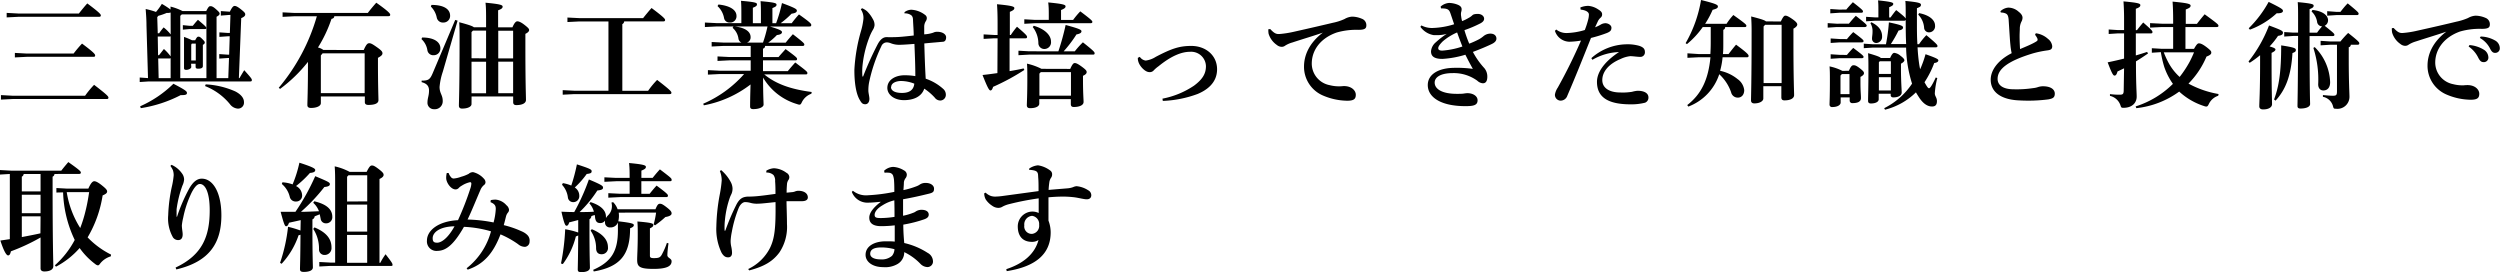 <svg xmlns="http://www.w3.org/2000/svg" viewBox="0 0 554.69 60.36"><title>アセット 1</title><g id="レイヤー_2" data-name="レイヤー 2"><g id="レイヤー_2-2" data-name="レイヤー 2"><path d="M2.81,21.24H18.88a20.73,20.73,0,0,1,2-2.42c2.92,2.24,3.18,2.58,3.18,2.84s-.16.31-.42.31H2.81l-2.6.13v-1ZM4.08,3H17.5c.47-.6,1.4-1.74,1.87-2.24,2.78,2.08,3,2.42,3,2.66s-.15.31-.41.31H4.08l-2.6.13v-1ZM5.9,11.88H16.33A27.36,27.36,0,0,1,18.2,9.67c2.68,2,2.91,2.37,2.91,2.63s-.15.31-.41.31H5.9l-2.6.13v-1Z"/><path d="M32.5,5.64c0-1.25-.08-2.29-.18-3.64a17.06,17.06,0,0,1,2.29.65A13.37,13.37,0,0,0,35.91.86a18.08,18.08,0,0,1,1.92,1.25,4.43,4.43,0,0,0,0-.65,12.51,12.51,0,0,1,2.68,1h5.25c.45-.91.65-1.09.89-1.09s.52,0,1.25.65.83.8.83,1-.1.39-.68.7V17.34h2.6l.16-4.47h-.26l-1.9.13V12l1.9.13h.29l.13-4.08h-.4l-1.89.13v-1l1.89.13H51l.13-4h-.23L49,3.46v-1l1.9.13H51c.55-1.12.81-1.27,1.07-1.27s.62.13,1.43.78.91.83.91,1.11-.24.55-.89.81L53,17.34h.13c.36-.62.67-1.14,1.06-1.77,1.54,1.72,1.69,1.93,1.69,2.19s-.13.31-.39.31H33l-2,.13v-1l1.84.13ZM31.1,23.58a24.78,24.78,0,0,0,7.38-5c2.73,1.43,3,1.69,3,2.05s-.31.5-1.38.47A28.91,28.91,0,0,1,31.23,24ZM37.86,4.29V2.78a2.25,2.25,0,0,1-.86.08,13.27,13.27,0,0,1-1.87.65l-.24.29L35,7.38h.31a12.1,12.1,0,0,1,1-1.3,9,9,0,0,1,1.56,1.56Zm0,3.74a.33.33,0,0,1-.26.08H35l.07,4.14h.21c.34-.42.63-.81,1.09-1.38a10.39,10.39,0,0,1,1.49,1.64Zm0,4.87a.37.37,0,0,1-.26.07H35.1l.1,4.37h2.66ZM40,3.51V17.34h5.8V3.2H40.33Zm2,2.21h.78c.36-.44.65-.81,1.14-1.33C45.68,5.88,45.76,6,45.76,6.21s-.1.24-.36.24H42l-1.43.13v-1Zm.44,9.13c0,.41-.7.65-1.09.65s-.52-.11-.52-.42c0-.47,0-1.72,0-5.25,0-.52,0-1,0-1.64a15.11,15.11,0,0,1,1.79.75h.68c.36-.67.49-.8.7-.8s.36,0,.8.44.63.62.63.83-.05.31-.42.55v.86c0,2.49,0,3.38,0,3.82s-.36.6-1.06.6c-.39,0-.55-.13-.55-.42v-.68h-1Zm1-1.43V9.67h-.88l-.13.24v3.51Zm2.19,5.3a18.39,18.39,0,0,1,6.57,1.56c1.2.62,1.93,1.43,1.93,2.37a1.32,1.32,0,0,1-1.35,1.45,2.39,2.39,0,0,1-1.77-1,13.45,13.45,0,0,0-5.51-4Z"/><path d="M80.7,11.1c.58-1.3.86-1.51,1.23-1.51s.72.19,1.74.91,1.19,1,1.19,1.33-.26.6-1,1v.78c0,5.75.11,7.83.11,8.61s-.94,1.06-2.24,1.06c-.52,0-.78-.21-.78-.62V21.4H71.19v1.48c0,.65-.94,1.07-2.19,1.07-.54,0-.8-.21-.8-.63,0-.88.13-3,.13-9.59a32.54,32.54,0,0,1-6.19,6l-.29-.26A42.94,42.94,0,0,0,70.3,3.61h-5l-2.6.13v-1l2.6.13H81.61c.55-.73,1.23-1.54,1.88-2.27,2.91,2.06,3.09,2.45,3.09,2.68s-.16.31-.41.31h-12c0,.32-.2.52-.62.6a29.81,29.81,0,0,1-3,6.35,3.23,3.23,0,0,1,1.19.54Zm-9.51,1.2v8.37h9.72V11.83H71.58Z"/><path d="M93.65,8.32c2.81,0,4.06,1.09,4.06,2.39a1.47,1.47,0,0,1-1.48,1.54,1.31,1.31,0,0,1-1.41-1.15,4.24,4.24,0,0,0-1.3-2.42Zm7.88-3.74L98.25,15.91a14.13,14.13,0,0,0-.72,3.38c0,1.46.7,1.74.7,3.12a1.76,1.76,0,0,1-1.93,1.82,1.42,1.42,0,0,1-1.45-1.56c0-.88.34-1.45.34-2.57,0-.89-.37-1.54-1.64-1.87l0-.34c1.51,0,1.85-.24,2.45-1.64l5-11.83Zm-5.8-3.49c3,0,4.14,1.09,4.14,2.39A1.47,1.47,0,0,1,98.38,5,1.38,1.38,0,0,1,96.9,3.87a4.73,4.73,0,0,0-1.3-2.41Zm8.89,22c0,.52-.72,1-2.1,1-.44,0-.7-.2-.7-.65,0-.8.15-3.82.15-14.9,0-1.19,0-2.39-.08-3.61,2.24.6,3,.88,3.25,1.12h2.71V4.68c0-1.77,0-3-.13-4.08,3.33.31,3.8.52,3.8.86s-.21.52-1,.83V6.06h3.18c.46-1.07.8-1.33,1.09-1.33s.78.16,1.61.81,1,.88,1,1.12-.18.54-.83.85V10c0,8.74.13,11.16.13,12.17,0,.76-.88,1.15-2.16,1.15-.44,0-.68-.21-.68-.65V21.4h-9.23Zm3.23-10.14V6.79h-2.91l-.32.33v5.8Zm-3.23,7.75h3.23v-7h-3.23Zm9.23-13.88h-3.3v6.13h3.3Zm0,6.86h-3.3v7h3.3Z"/><path d="M135,4.76h-6.5l-2.6.13v-1l2.6.13h14.19c.47-.6,1.41-1.74,1.88-2.24,2.78,2.08,3,2.42,3,2.66s-.16.31-.42.31h-8.66a.72.72,0,0,1-.41.6V20.15h5.72a19.14,19.14,0,0,1,2-2.42c2.91,2.24,3.17,2.58,3.17,2.84s-.16.31-.42.31H127.45l-2.6.13V20l2.6.13H135Z"/><path d="M172.2,5.15A32.5,32.5,0,0,0,173.5.68c3.09,1.14,3.3,1.37,3.3,1.69s-.28.54-1.17.67a20.21,20.21,0,0,1-2.42,2.11h2.45a24.35,24.35,0,0,1,1.61-1.95C179.82,5,180,5.28,180,5.54s-.13.34-.42.34h-8.76c2.5.75,2.68,1,2.68,1.27s-.29.55-1.12.62a14.44,14.44,0,0,1-1.92,1.69h3.87c.49-.62,1-1.22,1.59-1.87,2.41,1.87,2.54,2.06,2.54,2.29s-.13.31-.39.31h-8.32a.57.57,0,0,1-.46.6v1.87h3.45c.5-.62,1-1.12,1.56-1.77,2.35,1.72,2.55,1.93,2.55,2.19s-.13.31-.39.31h-7.17v2.39h5.51c.49-.62,1-1.19,1.64-1.92,2.54,1.9,2.7,2.08,2.7,2.34s-.13.31-.39.31h-9.18c2.6,2.11,5.8,3.28,10.53,3.9l-.08.39a3.73,3.73,0,0,0-2.08,1.82c-.2.44-.31.6-.57.6a1.43,1.43,0,0,1-.47-.11,13,13,0,0,1-7.59-5.9c0,4,.11,5.44.11,6s-1,1-2.29,1c-.5,0-.7-.19-.7-.58s0-1.71.1-4.89a24.29,24.29,0,0,1-10.37,4.63l-.13-.36a25.59,25.59,0,0,0,9.07-6.58h-5.43l-2.6.13v-1l2.6.13h6.89V13.39H161.8l-2.6.13v-1l2.6.13h4.76V10.19H160.5l-2.6.13v-1l2.6.13h4a1.16,1.16,0,0,1-.65-.85,3.87,3.87,0,0,0-1.3-2.42l.18-.31H159l-2.6.13V5l2.6.13h5.49V3.3c0-1.22,0-2.1-.08-3.12,3.38.29,3.54.47,3.54.78s-.18.47-.91.76V5.15h1.79V3.38c0-1.22,0-2.11-.08-3.12,3.33.29,3.54.47,3.54.78s-.18.47-.91.75V5.15ZM159.41,1c2.75.29,4,1.3,4,2.53A1.39,1.39,0,0,1,161.88,5a1.2,1.2,0,0,1-1.23-1,4.75,4.75,0,0,0-1.45-2.65Zm9.88,8.45a29.12,29.12,0,0,0,1-3.58H163c2.45.28,3.54,1.22,3.54,2.34a1.21,1.21,0,0,1-.81,1.24Z"/><path d="M200.69,2.7a2.55,2.55,0,0,1,1.54-.54,5.48,5.48,0,0,1,3.15,1.25.88.88,0,0,1,.26.62,1.31,1.31,0,0,1-.24.7,2.25,2.25,0,0,0-.34,1.17c0,.63,0,1.15,0,1.72a7.34,7.34,0,0,0,2-.37,1.87,1.87,0,0,1,.86-.2c1.27,0,2,.59,2,1.22s-.26,1-.78,1c-1.15.11-2.47.21-4.06.37.08,2.86.16,5.27.31,7.82a11.1,11.1,0,0,1,4,2.37,1.71,1.71,0,0,1,.47,1.22,1.25,1.25,0,0,1-1.15,1.25,1.49,1.49,0,0,1-1.3-.63,12.1,12.1,0,0,0-2.34-2c-.55,1.69-2.24,2.55-4.5,2.55s-3.69-1.28-3.69-2.71c0-1.84,1.85-2.81,3.8-2.81a13.94,13.94,0,0,1,2.41.19c0-2.4-.1-4.63-.2-7.15-1.85.15-2.84.2-3.41.2a5,5,0,0,1-1.87-.36,2.64,2.64,0,0,0-.83-.18,1.32,1.32,0,0,0-1.23.86,35,35,0,0,0-2.73,8.08,9.21,9.21,0,0,0-.15,1.8c0,.44.23,1.3.23,1.79,0,.65-.31,1.2-.93,1.2s-.84-.34-1.17-.89c-1-1.61-1.25-4.55-1.23-6.81A37.93,37.93,0,0,1,191,7a15.27,15.27,0,0,0,.57-2.76A3.28,3.28,0,0,0,191,2.08l.26-.26a4.13,4.13,0,0,1,1.12.68,7,7,0,0,1,1.27,1.71,2.46,2.46,0,0,1,.39,1.38,2.42,2.42,0,0,1-.39,1.07,10.89,10.89,0,0,0-.8,1.71,24.23,24.23,0,0,0-1.51,6.5,15.13,15.13,0,0,0,0,2c0,.08,0,.08.08.11s.08,0,.13-.13a73.15,73.15,0,0,1,3.17-7c.78-1.48,1.56-1.61,2-1.61s.71.05,1.59,0c1.17,0,2.31-.13,4.42-.36,0-1-.1-2.24-.15-3.28,0-.54-.06-.93-.4-1.22a2.36,2.36,0,0,0-1.5-.41Zm-3,16.62c0,.73.75,1.3,2.44,1.3s2.6-.7,2.73-2.06a8.28,8.28,0,0,0-3-.59C198.82,18,197.73,18.41,197.73,19.32Z"/><path d="M221.34,8.5h-.76l-2.34.13v-1l2.34.13h.76V5.23c0-2-.05-3.23-.13-4.29,3.33.31,3.85.52,3.85.85s-.26.52-1,.84V7.77h.21a16.92,16.92,0,0,1,1.38-1.84c2,1.71,2.23,2,2.23,2.26s-.13.31-.39.31H224v7.28c1.12-.18,2.21-.39,3.12-.6l.16.34a49.34,49.34,0,0,1-6.94,3.75c-.13.49-.32.8-.58.8s-.59-.44-1.76-3.43c1-.1,2.15-.26,3.3-.42Zm13.49,2.89a55,55,0,0,0,1.61-5.85c3.18.86,3.51,1.09,3.51,1.4s-.28.55-1.11.7A27.73,27.73,0,0,1,236,11.39h2.47a18.16,18.16,0,0,1,1.8-2c2.52,2,2.6,2.18,2.6,2.44s-.16.29-.42.29H228.31l-2.34.13v-1l2.34.13ZM232.7,3.54c0-1.17,0-2.06-.13-3,3.33.32,3.85.52,3.85.86s-.26.52-1,.83V4.42h2.68a18.18,18.18,0,0,1,1.59-1.9c2.57,1.93,2.68,2.13,2.68,2.34s-.16.29-.42.29H229.61l-2.34.13v-1l2.34.13h3.09Zm4.76,11.75c.49-1.12.75-1.3,1-1.3s.62.1,1.64.86,1,.93,1,1.17-.18.52-.81.8v.86c0,3,.13,4.37.13,4.94,0,.76-1,1.12-2.16,1.12-.44,0-.67-.18-.67-.63V22h-7v1c0,.52-.62,1-2.05,1-.45,0-.71-.2-.71-.64s.11-2.45.11-5.83c0-1.51,0-2.52-.08-3.41a13.8,13.8,0,0,1,3.22,1.15Zm-8.09-9.57c2.58.75,3.82,2.18,3.82,3.48a1.48,1.48,0,0,1-1.43,1.67,1.31,1.31,0,0,1-1.37-1.35A6,6,0,0,0,229.14,6ZM230.93,16l-.31.33v4.89h7V16Z"/><path d="M252.9,12.61a1.86,1.86,0,0,0,1.3.83,5.43,5.43,0,0,0,2.24-.83c3.48-1.82,5.22-2.42,7.88-2.42,3.22,0,5.72,2.11,5.72,5.18s-2.34,4.65-4.32,5.48A24.87,24.87,0,0,1,258,22.39l-.08-.5a18.91,18.91,0,0,0,7-2.88c1.74-1.3,2.65-2.53,2.65-4.32a3.28,3.28,0,0,0-3.51-3.2c-2,0-4.29,1-7,3.2a7.21,7.21,0,0,0-1.06.91A1.15,1.15,0,0,1,255,16c-.88,0-2.08-1.22-2.41-2.26a2.44,2.44,0,0,1-.13-.91Z"/><path d="M281.84,6.45c1,1.09,1.46,1.14,2.13,1.09a22.19,22.19,0,0,0,3.1-.49c3.4-.76,6.76-1.54,8.68-2a11.68,11.68,0,0,0,2.57-.83A3.85,3.85,0,0,1,300,3.69a5.63,5.63,0,0,1,2.16.47,1.5,1.5,0,0,1,1,1.46c0,.7-.34,1-1.79,1a15.62,15.62,0,0,0-4.81.6c-3.62,1.27-5.51,3.95-5.51,6.89a4.88,4.88,0,0,0,3.95,4.78,8.22,8.22,0,0,0,2.36.26c.29,0,.58-.05.84-.05,1.69,0,2.62,1,2.62,1.92s-.41,1.33-1.9,1.33a14,14,0,0,1-5.59-1.25,6.92,6.92,0,0,1-4-6.34c0-2.29,1-5.12,4.18-7.52-2.18.76-4.08,1.3-6.78,2.19a5.91,5.91,0,0,0-1.59.7,1.22,1.22,0,0,1-.75.26,1.77,1.77,0,0,1-1.1-.42,4.7,4.7,0,0,1-1.82-2.49,4.53,4.53,0,0,1-.05-1Z"/><path d="M319.64,1.46a3.17,3.17,0,0,1,1.9-.81,5.51,5.51,0,0,1,2,.44c.52.24.76.55.76.94a2,2,0,0,1-.11.67,2.41,2.41,0,0,0,0,.89,7.44,7.44,0,0,0,.21,1.09A8.43,8.43,0,0,0,325.81,4a3.6,3.6,0,0,0,.88-.62c.16-.16.47-.29,1.22-.29s1.38.45,1.38,1.07c0,.36-.21.68-.78,1a26.71,26.71,0,0,1-3.59,1.53c.29,1,.68,2.11,1.07,3a20.65,20.65,0,0,0,2.21-1,6.51,6.51,0,0,0,.93-.65,2.4,2.4,0,0,1,1.56-.58c.84,0,1.33.47,1.33,1.1,0,.46-.31.85-1,1.19-.86.42-2.47,1.12-4.22,1.77a17.07,17.07,0,0,0,2.55,3.61A2.9,2.9,0,0,1,330,17c0,1.14-.44,1.48-1,1.48a2,2,0,0,1-1.22-.57,8.92,8.92,0,0,0-5.46-1.69c-2.6,0-4,.86-4,2.11,0,1.4,1.61,2.49,4.89,2.49.57,0,1.14,0,1.48-.05s.68-.1.88-.1c1.23,0,2.27.62,2.27,1.58,0,1.12-.94,1.3-2.71,1.3-5.48,0-8.34-2-8.34-4.68,0-2.39,2.39-3.82,6-3.82a25.33,25.33,0,0,1,4,.23c-.62-1.09-1.09-2-1.66-3.14a21.62,21.62,0,0,1-5.1.93c-2.08,0-2.52-.78-2.52-1.69a2.91,2.91,0,0,1,1.07-2A18,18,0,0,1,321,7.51a7.82,7.82,0,0,1-2,.29c-.28,0-.57,0-.85,0a4.56,4.56,0,0,1-3-1.85l.23-.31a5,5,0,0,0,2.45.57,17.57,17.57,0,0,0,4.81-.83c-.26-.75-.55-1.64-.83-2.44s-.6-1.1-2.08-1.07Zm.47,7.72c-.7.7-1,1.17-1,1.51s.24.54.91.54a18,18,0,0,0,4.45-.91c-.39-1-.78-2-1.17-3.12A12.57,12.57,0,0,0,320.11,9.18Z"/><path d="M350.64,1.66a4.73,4.73,0,0,1,1.76-.36,4.63,4.63,0,0,1,2.19.78c.7.42.88.73.88,1.09a.88.88,0,0,1-.31.73,2.92,2.92,0,0,0-.57.7c-.26.55-.47,1-.68,1.46a8.34,8.34,0,0,0,1.3-.63,2.09,2.09,0,0,1,1-.28c.57,0,1.33.41,1.33,1s-.26.86-1,1.17A30.22,30.22,0,0,1,353,8.42c-2,5-3.35,8.4-5.25,12.82a1.58,1.58,0,0,1-1.53,1.09A1.29,1.29,0,0,1,345,21a3.9,3.9,0,0,1,.63-1.56A116.15,116.15,0,0,0,350.79,9a17.12,17.12,0,0,1-2.6.26A3.44,3.44,0,0,1,345,6.84l.29-.29a3.64,3.64,0,0,0,2.34.78,15.24,15.24,0,0,0,4-.67,17.86,17.86,0,0,0,.73-2.24,4.53,4.53,0,0,0,.18-1.2c0-.41-.41-.93-1.84-1.09Zm2.44,11.24a12,12,0,0,1,7.7-3.07,9.49,9.49,0,0,1,3,.36c1,.37,1.19.78,1.19,1.43a1,1,0,0,1-1.09,1c-.57,0-1.58-.16-2.16-.16a6.52,6.52,0,0,0-2.15.63c-2.71,1.12-4.06,2.88-4.06,4.68s1.64,2.75,4,2.75a12.8,12.8,0,0,0,2.6-.15,6.55,6.55,0,0,1,1.22-.23c1.59,0,2.42.59,2.42,1.48a1.19,1.19,0,0,1-.76,1.17,12.31,12.31,0,0,1-3.19.36c-5.13,0-7.47-1.64-7.47-5,0-1.92,1.38-4.29,4.89-6.6a12.5,12.5,0,0,0-5.9,1.72Z"/><path d="M382.77,6a.62.62,0,0,1-.41.62V9.7c0,.8,0,1.56-.08,2.29h1.25c.52-.68,1-1.3,1.66-2.08,2.39,1.76,2.78,2.21,2.78,2.47s-.13.33-.41.33H382.2a16.68,16.68,0,0,1-.55,3,9.09,9.09,0,0,1,3.88,1.84A3.45,3.45,0,0,1,387,20c0,1-.57,1.66-1.41,1.66a1.51,1.51,0,0,1-1.5-1.19,9.75,9.75,0,0,0-2.63-4,11.48,11.48,0,0,1-6.86,7.18l-.24-.34c3.15-2.44,4.68-5.69,5.15-10.61H377l-2.6.13v-1L377,12h2.49c.05-.84.08-1.69.08-2.63V6h-1.77a18.82,18.82,0,0,1-3.51,3.79L374,9.57A28.43,28.43,0,0,0,377.42,0c3.27.81,3.74,1.07,3.74,1.43s-.29.52-1.17.75a20.36,20.36,0,0,1-1.66,3.1h4.75a13.67,13.67,0,0,1,1.51-1.95c2.29,1.64,2.89,2.1,2.89,2.36s-.13.32-.39.32Zm12.35-1.23c.47-1,.73-1.3,1-1.3s.63.11,1.59.78,1.06,1,1.06,1.2-.18.55-.85.91V9.1c0,8.45.15,11.23.15,12s-.91,1.17-2.13,1.17c-.44,0-.7-.18-.7-.65v-2.5h-4v2.73c0,.55-.73,1.09-2,1.09-.47,0-.73-.23-.73-.67,0-1,.13-4,.13-15.52,0-1.3-.05-2.24-.1-3.1,2.24.57,3,.83,3.28,1.09Zm-3.48.73-.34.37V18.43h4V5.51Z"/><path d="M410.23,5.25c.47-.57.88-1.06,1.53-1.74,2.29,1.79,2.42,2,2.42,2.18S414,6,413.76,6h-6.24l-2,.13v-1l2,.13Zm0,10.45c.42-1,.7-1.22,1-1.22s.57,0,1.46.7.88.86.88,1.1-.28.54-.78.78v1.09c0,2.16.11,2.81.11,3.61s-.71,1.12-1.88,1.12a.56.56,0,0,1-.62-.62v-.65h-2v1.14c0,.5-.63,1-1.85,1a.54.54,0,0,1-.62-.6c0-.44.08-1.74.08-5.09,0-1.54,0-2.42-.08-3.33a11.17,11.17,0,0,1,2.86,1Zm-.57-13.59c.47-.58.93-1.07,1.45-1.62,2.21,1.72,2.24,1.85,2.24,2.06s-.16.28-.42.28h-4.83l-2,.13V2l2,.13Zm.13,6.57a20.42,20.42,0,0,1,1.4-1.56c2.19,1.64,2.29,1.8,2.29,2s-.16.28-.42.28h-4.88l-2,.13v-1l2,.13Zm0,3.51a20.42,20.42,0,0,1,1.4-1.56c2.19,1.64,2.29,1.8,2.29,2s-.16.28-.42.28h-4.88l-2,.13v-1l2,.13Zm-1.12,4.24-.31.34v4.11h2V16.43Zm21.17.89a17.67,17.67,0,0,0-.55,3.38c0,.67.47.93.47,1.74s-.34,1.19-1.09,1.19c-1,0-1.93-.62-2.81-1.92-.26-.39-.52-.81-.76-1.22a15,15,0,0,1-6.86,3.85l-.18-.34a16,16,0,0,0,6.18-5.44,28.41,28.41,0,0,1-1.32-8h-7.39l-2,.13v-1l2,.13h2.92a39.64,39.64,0,0,0,.65-4.86c2.7.57,3.14.78,3.14,1.14s-.34.55-1,.68a28.31,28.31,0,0,1-1.71,3h3.4c-.08-1.51-.1-3.22-.1-5.17V4.42a.41.41,0,0,1-.39.18h-6.4l-2,.13v-1l2,.13h.73V2.31c0-.83,0-1.56-.08-2.23,2.94.31,3.38.47,3.38.78s-.23.44-.91.75V3.87h.31c.39-.54.76-1.06,1.25-1.63,1.61,1.27,2,1.63,2.11,1.89,0-2.36,0-3.17-.08-3.92,2.91.28,3.46.47,3.46.83s-.11.47-.89.78V4.65c0,2,0,3.7.11,5.15h.36a15.61,15.61,0,0,1,1.62-2c2.31,1.92,2.47,2.18,2.47,2.41s-.16.29-.42.29h-4c.06,1.14.16,2.29.32,3.43.07.5.15,1,.26,1.43a23.67,23.67,0,0,0,1.19-3.33c2.71.94,2.84,1.15,2.84,1.38s-.24.5-.91.57A21,21,0,0,1,427,18.25c.15.26.29.52.44.76.29.46.42.57.57.57s.5-.26,1.49-2.39Zm-13,3.48v1.25c0,.47-.57.91-1.74.91-.39,0-.62-.18-.62-.57,0-1,.08-2.86.08-6.89,0-1.54,0-2.42-.08-3.7,2,.58,2.65.84,2.83,1.07h2.06c.39-.88.67-1.14.93-1.14a2.55,2.55,0,0,1,1.38.65c.7.52.86.8.86,1s-.26.49-.76.75v1c0,3,.16,4.76.16,5.39s-.68,1.09-1.85,1.09c-.39,0-.59-.18-.59-.55V20.8ZM415.22,4.94c1.74.86,2.37,1.92,2.37,3.15a1.35,1.35,0,0,1-1.23,1.45.94.94,0,0,1-1-1c0-.44.11-.83.11-1.51a3.49,3.49,0,0,0-.47-1.9Zm4.32,8.66h-2.47l-.19.21v2.6h2.66Zm-2.66,3.53v2.94h2.66V17.13ZM425.8,2.91c2.39.47,3.54,1.59,3.54,2.76A1.35,1.35,0,0,1,428,7.18a1.08,1.08,0,0,1-1.09-1.07,4.59,4.59,0,0,0-1.3-2.86Z"/><path d="M451.7,7.38a4.92,4.92,0,0,1,2.7,1.25,2.34,2.34,0,0,1,.94,1.61c0,.65-.31.84-1.07.94a22.87,22.87,0,0,0-3.17.65c-5.77,1.74-7.88,3.56-7.88,5.67,0,1.4,1.2,2.31,3.56,2.31a24.67,24.67,0,0,0,4.32-.26,4.68,4.68,0,0,0,1.09-.23,3.66,3.66,0,0,1,1.07-.18c1.79,0,2.65.72,2.65,1.63s-.49,1.1-1.43,1.28a34.73,34.73,0,0,1-6.4.23c-4.05-.15-6.39-1.82-6.39-4.6,0-2,1.45-4.24,4.65-5.88a14,14,0,0,1-.28-1.84c-.08-.7-.16-2-.39-5.57-.08-1-.32-1.27-.73-1.43a2.66,2.66,0,0,0-1-.18l-.1-.28a2.89,2.89,0,0,1,1.74-.81,3.47,3.47,0,0,1,2.34.94c.7.54.83,1,.83,1.32a1.93,1.93,0,0,1-.26.89,3.5,3.5,0,0,0-.34,1.43c0,.46-.05,1.06-.05,1.74,0,1,.05,2.1.1,2.88,1.28-.54,2.4-1,3.2-1.45.55-.29.7-.44.7-.6a1,1,0,0,0-.15-.49,4.26,4.26,0,0,0-.42-.63Z"/><path d="M471.28,15.16c-.5.23-1,.49-1.46.7-.18.7-.39.91-.65.91s-.52-.23-1.53-2.94c1.27-.26,2.49-.54,3.64-.83V7.41h-1.41l-2,.13v-1l2,.13h1.41V4.08c0-1.53-.06-2.73-.13-3.77,3.43.31,3.74.5,3.74.83s-.23.52-1,.81V6.68h.26c.44-.57.88-1.12,1.38-1.69,1.95,1.72,2.05,1.87,2.05,2.13s-.16.29-.42.29h-3.27c0,1.64,0,3.25,0,4.89.89-.26,1.72-.52,2.5-.78l.21.34c-.89.62-1.8,1.22-2.68,1.76,0,5.36.16,6.74.16,7.83,0,1.35-1,2.47-2.92,2.47-.46,0-.52-.05-.67-.52a3.2,3.2,0,0,0-2.34-2.13l0-.39a16.25,16.25,0,0,0,2.14.13c.7,0,.91-.11.91-1Zm2.57,8.45a20.55,20.55,0,0,0,8.27-5,14.57,14.57,0,0,1-1.93-3.79,23.93,23.93,0,0,1-.75-3.25l-2,.13v-1l2.19.13h2.54V6h-2.52l-2.6.13v-1l2.6.13h2.52V4.58c0-1.82-.05-3.12-.13-4.22,3.41.32,4,.52,4,.89s-.29.54-1.07.86V5.3h2.47c.49-.65,1.07-1.37,1.72-2.13,2.93,2.13,3.06,2.29,3.06,2.55S492,6,491.77,6H484.9v4.84h1.9c.57-1,.8-1.22,1.09-1.22s.73.1,1.74.88,1,.94,1,1.2-.21.54-1.06.85a18.91,18.91,0,0,1-4,6,21.47,21.47,0,0,0,6.68,2.31l-.08.39a3.49,3.49,0,0,0-2.08,1.82c-.21.42-.31.57-.57.57a1.35,1.35,0,0,1-.47-.1,14.81,14.81,0,0,1-5.54-3.22A19.73,19.73,0,0,1,474,24Zm6.24-12a19.43,19.43,0,0,0,1,2.21,11.84,11.84,0,0,0,2.52,3.25,23.71,23.71,0,0,0,2.19-3.31,22.77,22.77,0,0,0,1-2.15Z"/><path d="M498.89,13.65a30.27,30.27,0,0,0,4.55-8c2.86,1.06,3.09,1.22,3.09,1.61s-.26.57-1.09.7a17.72,17.72,0,0,1-1.87,2.34c1,.29,1.3.47,1.3.68s-.21.44-.86.75V14c0,6.14.1,8.14.1,9.1,0,.71-.75,1.18-2,1.18-.54,0-.83-.27-.83-.68,0-1,.18-3.17.18-9.67V12.25a23.85,23.85,0,0,1-2.31,1.69Zm.05-7.38A24.94,24.94,0,0,0,503.36.42c2.91,1.43,3.17,1.66,3.17,2s-.44.57-1.38.52a18,18,0,0,1-5.95,3.64Zm5.62,15.8c1.09-2.91,1.58-6.08,1.58-12,2.94.44,3.25.65,3.25,1s-.1.45-.75.71c-.29,5-1.51,8.11-3.75,10.55ZM514.1,7.25a15.94,15.94,0,0,1,1.12-1.4,1.14,1.14,0,0,1-1.12-1.07,4,4,0,0,0-1.22-2.23l.2-.34c2.29.23,3.46,1.22,3.46,2.29a1.35,1.35,0,0,1-.75,1.22c2,1.59,2.16,1.77,2.16,2s-.16.28-.42.28h-5.09c0,12.61.12,14.61.12,15.08,0,.63-.91,1-2.13,1-.47,0-.67-.18-.67-.55,0-.83.1-3.38.13-15.55h-1.07l-2,.13v-1l2,.13h1.07V4.19c0-1.69,0-2.76-.08-3.72,3.33.31,3.53.49,3.53.8s-.18.47-.9.76V7.25Zm-.52,3.2A11.5,11.5,0,0,1,517,18.23c0,1.22-.6,1.84-1.51,1.84-.68,0-1.14-.52-1.14-1.35a22.75,22.75,0,0,0-1.07-8.09ZM517,9.93l-2.11.13v-1L517,9.2h2.29A22.23,22.23,0,0,1,521,7.31c2.39,1.89,2.47,2.08,2.47,2.31s-.15.31-.41.31h-1.48a.55.55,0,0,1-.45.55V13.1c0,5.28.16,7.47.16,8.43a2.67,2.67,0,0,1-3,2.6c-.47,0-.52-.05-.65-.55a2.86,2.86,0,0,0-2.24-2.1l0-.39c1,.1,1.69.15,2.22.15.75,0,.9-.15.9-1V9.93Zm1.35-7.3h.94c.47-.6,1-1.28,1.61-1.88,2.32,1.9,2.42,2.06,2.42,2.29s-.16.31-.42.31h-4.55l-2,.13v-1Z"/><path d="M531.1,6.21c1,1.1,1.46,1.15,2.13,1.1a20.84,20.84,0,0,0,3.1-.5c3.4-.75,6.76-1.53,8.68-2A13.25,13.25,0,0,0,547.59,4a3.81,3.81,0,0,1,1.69-.52,5.71,5.71,0,0,1,2.16.47,1.5,1.5,0,0,1,1,1.45c0,.7-.34,1-1.8,1a15.77,15.77,0,0,0-4.81.59c-3.61,1.28-5.51,4-5.51,6.89a4.9,4.9,0,0,0,3.95,4.79,8.25,8.25,0,0,0,2.37.26,8,8,0,0,1,.83-.05c1.69,0,2.62,1,2.62,1.92s-.41,1.33-1.89,1.33a13.93,13.93,0,0,1-5.59-1.25,6.92,6.92,0,0,1-4-6.35c0-2.28,1-5.12,4.18-7.51-2.18.75-4.08,1.3-6.78,2.18a6.4,6.4,0,0,0-1.59.71,1.28,1.28,0,0,1-.75.26,1.73,1.73,0,0,1-1.09-.42,4.67,4.67,0,0,1-1.82-2.5,3.89,3.89,0,0,1-.06-1ZM547.92,10a7.18,7.18,0,0,1,3.28,1.09,2.06,2.06,0,0,1,.91,1.59A1,1,0,0,1,551,13.78c-.52,0-.83-.36-1.19-1.09a6.39,6.39,0,0,0-2.08-2.37Zm2.48-1.9a6.88,6.88,0,0,1,3.25.91,2,2,0,0,1,1,1.72,1,1,0,0,1-1.07,1c-.37,0-.7-.16-1.09-.94a5.55,5.55,0,0,0-2.27-2.37Z"/><path d="M12.09,38.6a.71.71,0,0,1-.42.6v1.22c0,14,.16,17.68.16,18.64,0,.7-.7,1.17-2,1.17-.54,0-.83-.26-.83-.67V52.69a43.15,43.15,0,0,1-6.58,3.07c-.15.68-.34.91-.62.91S1,56.18.08,53.37l2.1-.31V38.6L0,38.73v-1l2.42.13H13.6c.41-.54,1-1.25,1.56-1.9,2.55,1.8,2.78,2.08,2.78,2.32s-.16.31-.42.31ZM9,38.6H5.25a.72.72,0,0,1-.41.6v3.27H9Zm0,4.6H4.84v4.11H9ZM9,48H4.84v4.6c1.37-.26,2.75-.52,4.13-.83Zm3.51-5.28v-1l2.39.13H19.6c.6-1.35,1-1.64,1.33-1.64s.86.26,1.67.91,1.17,1,1.17,1.36-.32.59-1,.88a26.17,26.17,0,0,1-3.33,9.31,18.79,18.79,0,0,0,5.2,3.82l-.06.39a4.72,4.72,0,0,0-2.31,1.53c-.23.34-.39.47-.54.47a1.14,1.14,0,0,1-.58-.28,15.72,15.72,0,0,1-3.48-3.57,18.31,18.31,0,0,1-5.25,4.14l-.24-.31a20,20,0,0,0,4.4-5.62A26.29,26.29,0,0,1,14,42.68Zm2.29-.13a21,21,0,0,0,3,8A29.34,29.34,0,0,0,19,46.71c.34-1.35.57-2.7.78-4.08h-5Z"/><path d="M38.06,36.57a5.57,5.57,0,0,1,2.29,1.87,2.33,2.33,0,0,1,.5,1.36,3.73,3.73,0,0,1-.37,1.37,24.67,24.67,0,0,0-1.3,5.26c0,.83,0,1.3,0,1.66l.1,0A37.43,37.43,0,0,1,42,41.8c.73-1.25,1.59-2.16,2.76-2.16,2.52,0,4.36,3.12,4.36,8.14,0,6.19-2.7,10.29-10,12l-.16-.42c6-2.81,7.57-7,7.57-12.71,0-4-1-5.83-2.19-5.83-.67,0-1.43,1-2.08,2.47a22.65,22.65,0,0,0-1.61,5A12.25,12.25,0,0,0,40.35,50c0,.73.18,1.48.18,2,0,.78-.31,1.27-1,1.27a1.39,1.39,0,0,1-1.15-.6,8.48,8.48,0,0,1-1.06-4.91,34.92,34.92,0,0,1,.88-6.66,17.43,17.43,0,0,0,.34-2.23,3.7,3.7,0,0,0-.18-1.12,6.46,6.46,0,0,0-.55-.94Z"/><path d="M66.72,48.84c-.89.21-1.75.39-2.6.58-.19.59-.39.78-.65.78S63,49.75,62.27,47c1.09,0,2.18,0,3.28,0a49.45,49.45,0,0,0,4.39-7.91c3,1.25,3.25,1.41,3.25,1.77s-.36.55-1.22.63A39.76,39.76,0,0,1,66.77,47c1.32,0,2.65-.08,4-.13A4.66,4.66,0,0,0,69.5,45l.23-.34c2.68.63,4,1.77,4,3.44a1.35,1.35,0,0,1-1.43,1.45,1.14,1.14,0,0,1-1.15-1c-.08-.37-.13-.68-.21-1L69.81,48a.76.76,0,0,1-.49.67v1.93c0,6.21.1,8.08.1,8.73s-.78,1-2,1c-.62,0-.86-.16-.86-.63s.08-2.11.11-7.62a2,2,0,0,1-.42.11,17.58,17.58,0,0,1-3.77,6.34l-.34-.21a36.66,36.66,0,0,0,1.77-8,22.54,22.54,0,0,1,2.76.83Zm-4.06-8.39a8.09,8.09,0,0,1,2.26.46,26.9,26.9,0,0,0,1.51-4.81c3.33,1.07,3.51,1.36,3.51,1.64s-.18.55-1.17.63a22.72,22.72,0,0,1-3.09,2.91,2.35,2.35,0,0,1,1.35,2,1.3,1.3,0,0,1-1.33,1.43,1.33,1.33,0,0,1-1.4-1,5.34,5.34,0,0,0-1.77-2.89Zm7.12,10c2.53,1.07,3.77,2.47,3.77,4.45A1.52,1.52,0,0,1,72,56.57a1.2,1.2,0,0,1-1.22-1.23,8,8,0,0,0-1.28-4.55Zm4.58-9.31c0-2,0-2.88-.1-4.23a12.47,12.47,0,0,1,3.3,1.22h3.79c.6-1.22.86-1.41,1.17-1.41s.58.08,1.59.86,1,1,1,1.25-.23.57-.91.88V58.31h.18a14.33,14.33,0,0,1,1.17-1.9c1.46,1.87,1.54,2.08,1.54,2.34S87,59,86.71,59H73.29l-2.44.13v-1l2.44.13h1.07Zm7.12,3.54V38.89H77.32l-.31.33v5.49ZM77,51.39h4.47v-6H77Zm0,6.92h4.47V52.12H77Z"/><path d="M108.89,44.4a5.13,5.13,0,0,1,1.12-.11,3.61,3.61,0,0,1,2.36,1.25,1.49,1.49,0,0,1,.57,1,.93.93,0,0,1-.2.58,2.13,2.13,0,0,0-.45.83c-.15.57-.28,1.17-.52,2A22,22,0,0,1,115,51c.55.24.92.39,1.15.52a3.62,3.62,0,0,1,.86.63,1.72,1.72,0,0,1,.49,1.45,1.14,1.14,0,0,1-1,1.17,2.37,2.37,0,0,1-1.56-.6A20.65,20.65,0,0,0,111.05,52c-1.64,4.29-3.8,6.66-7.28,7.83l-.24-.31a15.46,15.46,0,0,0,5.41-8.19,24.86,24.86,0,0,0-6-1c-2.28,4-4,5.3-5.85,5.33a2.11,2.11,0,0,1-2.36-2.29c0-2.21,2.47-4.29,6.89-4.52a65,65,0,0,0,2.73-7,4.06,4.06,0,0,0,.23-1.09c0-.21-.08-.34-.28-.34a5.68,5.68,0,0,0-1.85.78,2.53,2.53,0,0,0-.7.55,1,1,0,0,1-.68.28C100,42,99,40.47,99,39.51a4.15,4.15,0,0,1,.13-1.12l.41,0a2.5,2.5,0,0,0,.5.88.76.76,0,0,0,.62.34,6.1,6.1,0,0,0,1.66-.39,8.09,8.09,0,0,0,1.67-.65,1.42,1.42,0,0,1,1-.37,4.7,4.7,0,0,1,2.39,1.46,1.18,1.18,0,0,1,.34.75.77.77,0,0,1-.34.65,2.78,2.78,0,0,0-.81,1.15c-1,2.29-1.92,4.63-2.83,6.5a32.79,32.79,0,0,1,5.77.65,13.7,13.7,0,0,0,.49-3c0-.7-.2-1.09-1.17-1.51ZM96,52.85c0,.78.29,1,1,1s2.19-.65,3.85-3.64C97.5,50.27,96,51.6,96,52.85Z"/><path d="M137.28,47.18a5,5,0,0,1-.1,1.92c3.17.37,3.45.55,3.45.86s-.33.5-.83.7c0,5.83-2.16,8.56-8.06,9.57l-.13-.36c4.11-1.8,5.49-4.21,5.49-8.76,0-.76,0-1.25,0-1.75a1.73,1.73,0,0,1-1.71,1.1,1.06,1.06,0,0,1-1.15-1.12,2.6,2.6,0,0,1,0-.39,1.23,1.23,0,0,1-1.09.54c-.7,0-1-.39-1.12-1.22,0-.21-.05-.39-.07-.57-.26.08-.52.16-.76.26a.78.78,0,0,1-.41.68v2c0,6.4.1,8.09.1,8.74s-.75,1-1.9,1c-.62,0-.8-.15-.8-.62s.07-2.19.1-7.52a2.11,2.11,0,0,1-.52.21,17.28,17.28,0,0,1-2.89,6.14l-.41-.13a48.55,48.55,0,0,0,.93-7.59,17.15,17.15,0,0,1,2.89.72V48.82c-.68.18-1.33.36-2,.52-.16.6-.37.75-.6.75s-.49-.26-1.12-3.12c1.07.05,2,.08,2.84.08a46.88,46.88,0,0,0,3.25-7.23c3,1.25,3.14,1.46,3.14,1.82s-.31.52-1.27.63a26.35,26.35,0,0,1-3.93,4.78c1.07,0,2.11,0,3.17-.08a4.37,4.37,0,0,0-1-1.84l.26-.29c2.32.75,3.41,1.87,3.41,3.2a1.34,1.34,0,0,1,0,.36,3,3,0,0,1,.47-.62,2.78,2.78,0,0,0,.86-2,2.61,2.61,0,0,0-.11-.83l.37-.1a4.11,4.11,0,0,1,1,1.58h8.4c.44-1.06.65-1.22,1-1.22s.65.13,1.58.86,1,1,1,1.3-.33.62-1.37.78A22.06,22.06,0,0,1,145.34,50l-.31-.23a17.47,17.47,0,0,0,.54-2.6Zm-12.4-6.55a8.17,8.17,0,0,1,1.87.54,38.44,38.44,0,0,0,1.25-4.7c3.12,1,3.27,1.17,3.27,1.53s-.2.5-1.09.6a19.51,19.51,0,0,1-2.65,3,2.16,2.16,0,0,1,1,1.79,1.33,1.33,0,0,1-1.38,1.46A1.17,1.17,0,0,1,126,43.8,5,5,0,0,0,124.7,41Zm6.42,10.22c2.44,1,3.59,2.39,3.59,4a1.38,1.38,0,0,1-1.41,1.56c-.75,0-1.17-.41-1.22-1.24a6.81,6.81,0,0,0-1.22-4Zm8.4-10.64h-3l-2.6.13v-1l2.6.13h3v-.13c0-1.11,0-2.1-.13-3.17,3.33.31,3.74.52,3.74.86s-.26.52-1,.83v1.61h2.49c.5-.62,1-1.24,1.62-1.89,2.47,1.87,2.6,2,2.6,2.31s-.13.31-.39.31H142.3V43h1.84c.5-.63.94-1.17,1.54-1.82,2.42,1.79,2.52,2,2.52,2.23s-.13.32-.39.32H137.57l-2.6.13v-1l2.6.13h2.13ZM148.33,54a21.42,21.42,0,0,0-.26,2.6c0,.67.94.7.94,1.37,0,1-.89,1.69-4,1.69s-3.64-.49-3.64-2c0-.93.13-2.62.13-5.64,0-1.25,0-1.87-.08-2.88,3.33.28,3.53.46,3.53.78s-.18.46-.75.75v6.06c0,.42.21.54.88.54,1.12,0,1.41-.15,1.77-.8a16,16,0,0,0,1.12-2.58Z"/><path d="M166,59.69A10.38,10.38,0,0,0,170.85,55c1-2.08,1.3-4.29,1.22-10.16-1,.1-1.82.2-2.73.28-.47.05-1.07.08-1.48.08a5.44,5.44,0,0,1-1.25-.16,4.71,4.71,0,0,0-1.28-.2c-.46,0-1.06.41-1.45,1.35a26.84,26.84,0,0,0-1.51,5.28,13.19,13.19,0,0,0-.26,1.92,5.61,5.61,0,0,0,.13,1.3,7,7,0,0,1,.18,1.41c0,.57-.26,1-.86,1s-1-.27-1.45-1a12.17,12.17,0,0,1-1.17-5.86,42.38,42.38,0,0,1,.73-6.94,27.06,27.06,0,0,0,.46-3.25,5.49,5.49,0,0,0-.41-2.1l.28-.21a8.85,8.85,0,0,1,2.08,2.55,3.31,3.31,0,0,1,.45,1.45,3,3,0,0,1-.24,1.3,7.58,7.58,0,0,0-.34.76,21.24,21.24,0,0,0-1.11,5.09,14,14,0,0,0-.06,2.32l.16-.06a50,50,0,0,1,2.34-5.53c.73-1.51,1.43-1.93,2.63-2,.44,0,1.11,0,2.15-.1,1.36-.13,2.66-.32,4-.5,0-.91,0-1.77-.08-2.81a2.09,2.09,0,0,0-.36-1.37,2.19,2.19,0,0,0-1.59-.55l0-.42a3.77,3.77,0,0,1,1.69-.54,5,5,0,0,1,2.76,1,1.16,1.16,0,0,1,.65.91,1.07,1.07,0,0,1-.24.75,2.08,2.08,0,0,0-.26.7c-.05.6-.1,1.28-.1,2.06l1.33-.13a2.23,2.23,0,0,0,.59-.16,2,2,0,0,1,.68-.13c1.27,0,2.11.57,2.11,1.48,0,.37-.24.83-1.36.83-.54,0-1.68,0-3.37,0,0,1.14.1,3.3.1,5.07a10.2,10.2,0,0,1-1.67,6.29c-1.48,2-3.38,3.12-6.7,4Z"/><path d="M189.23,42.32a4.63,4.63,0,0,0,3.4,1,38.26,38.26,0,0,0,5.8-.75c0-.86,0-1.54-.05-2.29a4.65,4.65,0,0,0-.23-1.33,1,1,0,0,0-.89-.62,4.41,4.41,0,0,0-1,0l-.1-.44a3.12,3.12,0,0,1,2-.86,5.1,5.1,0,0,1,2.42.78,1.1,1.1,0,0,1,.62.91,1.28,1.28,0,0,1-.31.86,1.91,1.91,0,0,0-.34.88c0,.42-.05,1-.1,1.72a17.81,17.81,0,0,0,2.78-.81,3.54,3.54,0,0,0,.91-.46,2.26,2.26,0,0,1,1.3-.32c1.09,0,1.8.6,1.8,1.25s-.16.89-1.07,1.12c-2,.49-3.59.86-5.8,1.25,0,1.32,0,2.6,0,3.66a12.83,12.83,0,0,0,2.23-.65,2,2,0,0,0,.6-.31,2.38,2.38,0,0,1,1.25-.36c1.14,0,1.58.49,1.61,1s-.26.83-.94,1.09a28.92,28.92,0,0,1-4.7,1.2c0,1.51.1,2.81.21,4.08a16.2,16.2,0,0,1,5.2,2.19A2.17,2.17,0,0,1,207,57.87a1.23,1.23,0,0,1-1.33,1.38,2.25,2.25,0,0,1-1.45-.71,12.39,12.39,0,0,0-3.59-2.6,3,3,0,0,1-1.51,2.65,5.43,5.43,0,0,1-3.17.68c-2.34,0-3.9-1.17-3.9-2.73,0-1.95,2-3,4.47-3,1,0,1.43,0,2,.07,0-1.35,0-2.52,0-3.61a26.25,26.25,0,0,1-3,.18c-2,0-2.65-.8-2.65-1.9s1-2.31,2.5-3.45v-.06c-1.07.11-2,.19-2.63.19A3.7,3.7,0,0,1,189,42.58Zm6.32,12.58c-1.62,0-2.47.44-2.47,1.41,0,.8.91,1.24,2.31,1.24a3.44,3.44,0,0,0,2.52-.78,2.46,2.46,0,0,0,.55-1.48A11.4,11.4,0,0,0,195.55,54.9Zm2.88-10.45a8.31,8.31,0,0,0-2.57,1.07c-1.3.75-1.8,1.56-1.8,2.15s.34.71,1.41.71a20.57,20.57,0,0,0,3-.26C198.48,46.89,198.46,45.7,198.43,44.45Z"/><path d="M228.36,37.4a4,4,0,0,1,1.95-.72A6,6,0,0,1,233,37.82a1,1,0,0,1,.44.86,1.24,1.24,0,0,1-.26.8,2.33,2.33,0,0,0-.36,1c-.08.57-.13,1.06-.16,1.66,1.64-.15,2.76-.23,4.26-.36a4.35,4.35,0,0,0,1.17-.26,2.45,2.45,0,0,1,.76-.21,5.68,5.68,0,0,1,2.6.91,1.25,1.25,0,0,1,.68,1.09c0,.57-.37.91-1,.91s-1.74-.31-2.7-.44a21.35,21.35,0,0,0-2.6-.16c-1,0-2.14.06-3.2.16,0,1,0,3,0,5.17a7.38,7.38,0,0,1,.49,2.6c0,4.84-3.38,7.62-9.75,8.61l-.1-.44c3.74-1.22,6.34-3.36,7.15-6.48a2.45,2.45,0,0,1-1.48.42c-2,0-3.12-1.25-3.12-3.43a3.29,3.29,0,0,1,3-3.28,3.24,3.24,0,0,1,1.64.31c0-1,0-1.89,0-3.25a60.26,60.26,0,0,0-6.43,1.25,6.38,6.38,0,0,0-1.56.57,1.7,1.7,0,0,1-1,.29,2.36,2.36,0,0,1-1.33-.47,4.89,4.89,0,0,1-1.43-1.4,2.94,2.94,0,0,1-.34-1.35l.31-.16a3.29,3.29,0,0,0,1.15.73,3.12,3.12,0,0,0,1,.15,14.18,14.18,0,0,0,1.72-.15l7.88-1.07c0-1.25,0-2.13-.06-2.83s0-1-.23-1.35-.78-.47-1.82-.55ZM227.27,50A1.65,1.65,0,0,0,229,51.89a1.79,1.79,0,0,0,1.56-2,1.83,1.83,0,0,0-1.56-2A1.89,1.89,0,0,0,227.27,50Z"/></g></g></svg>
